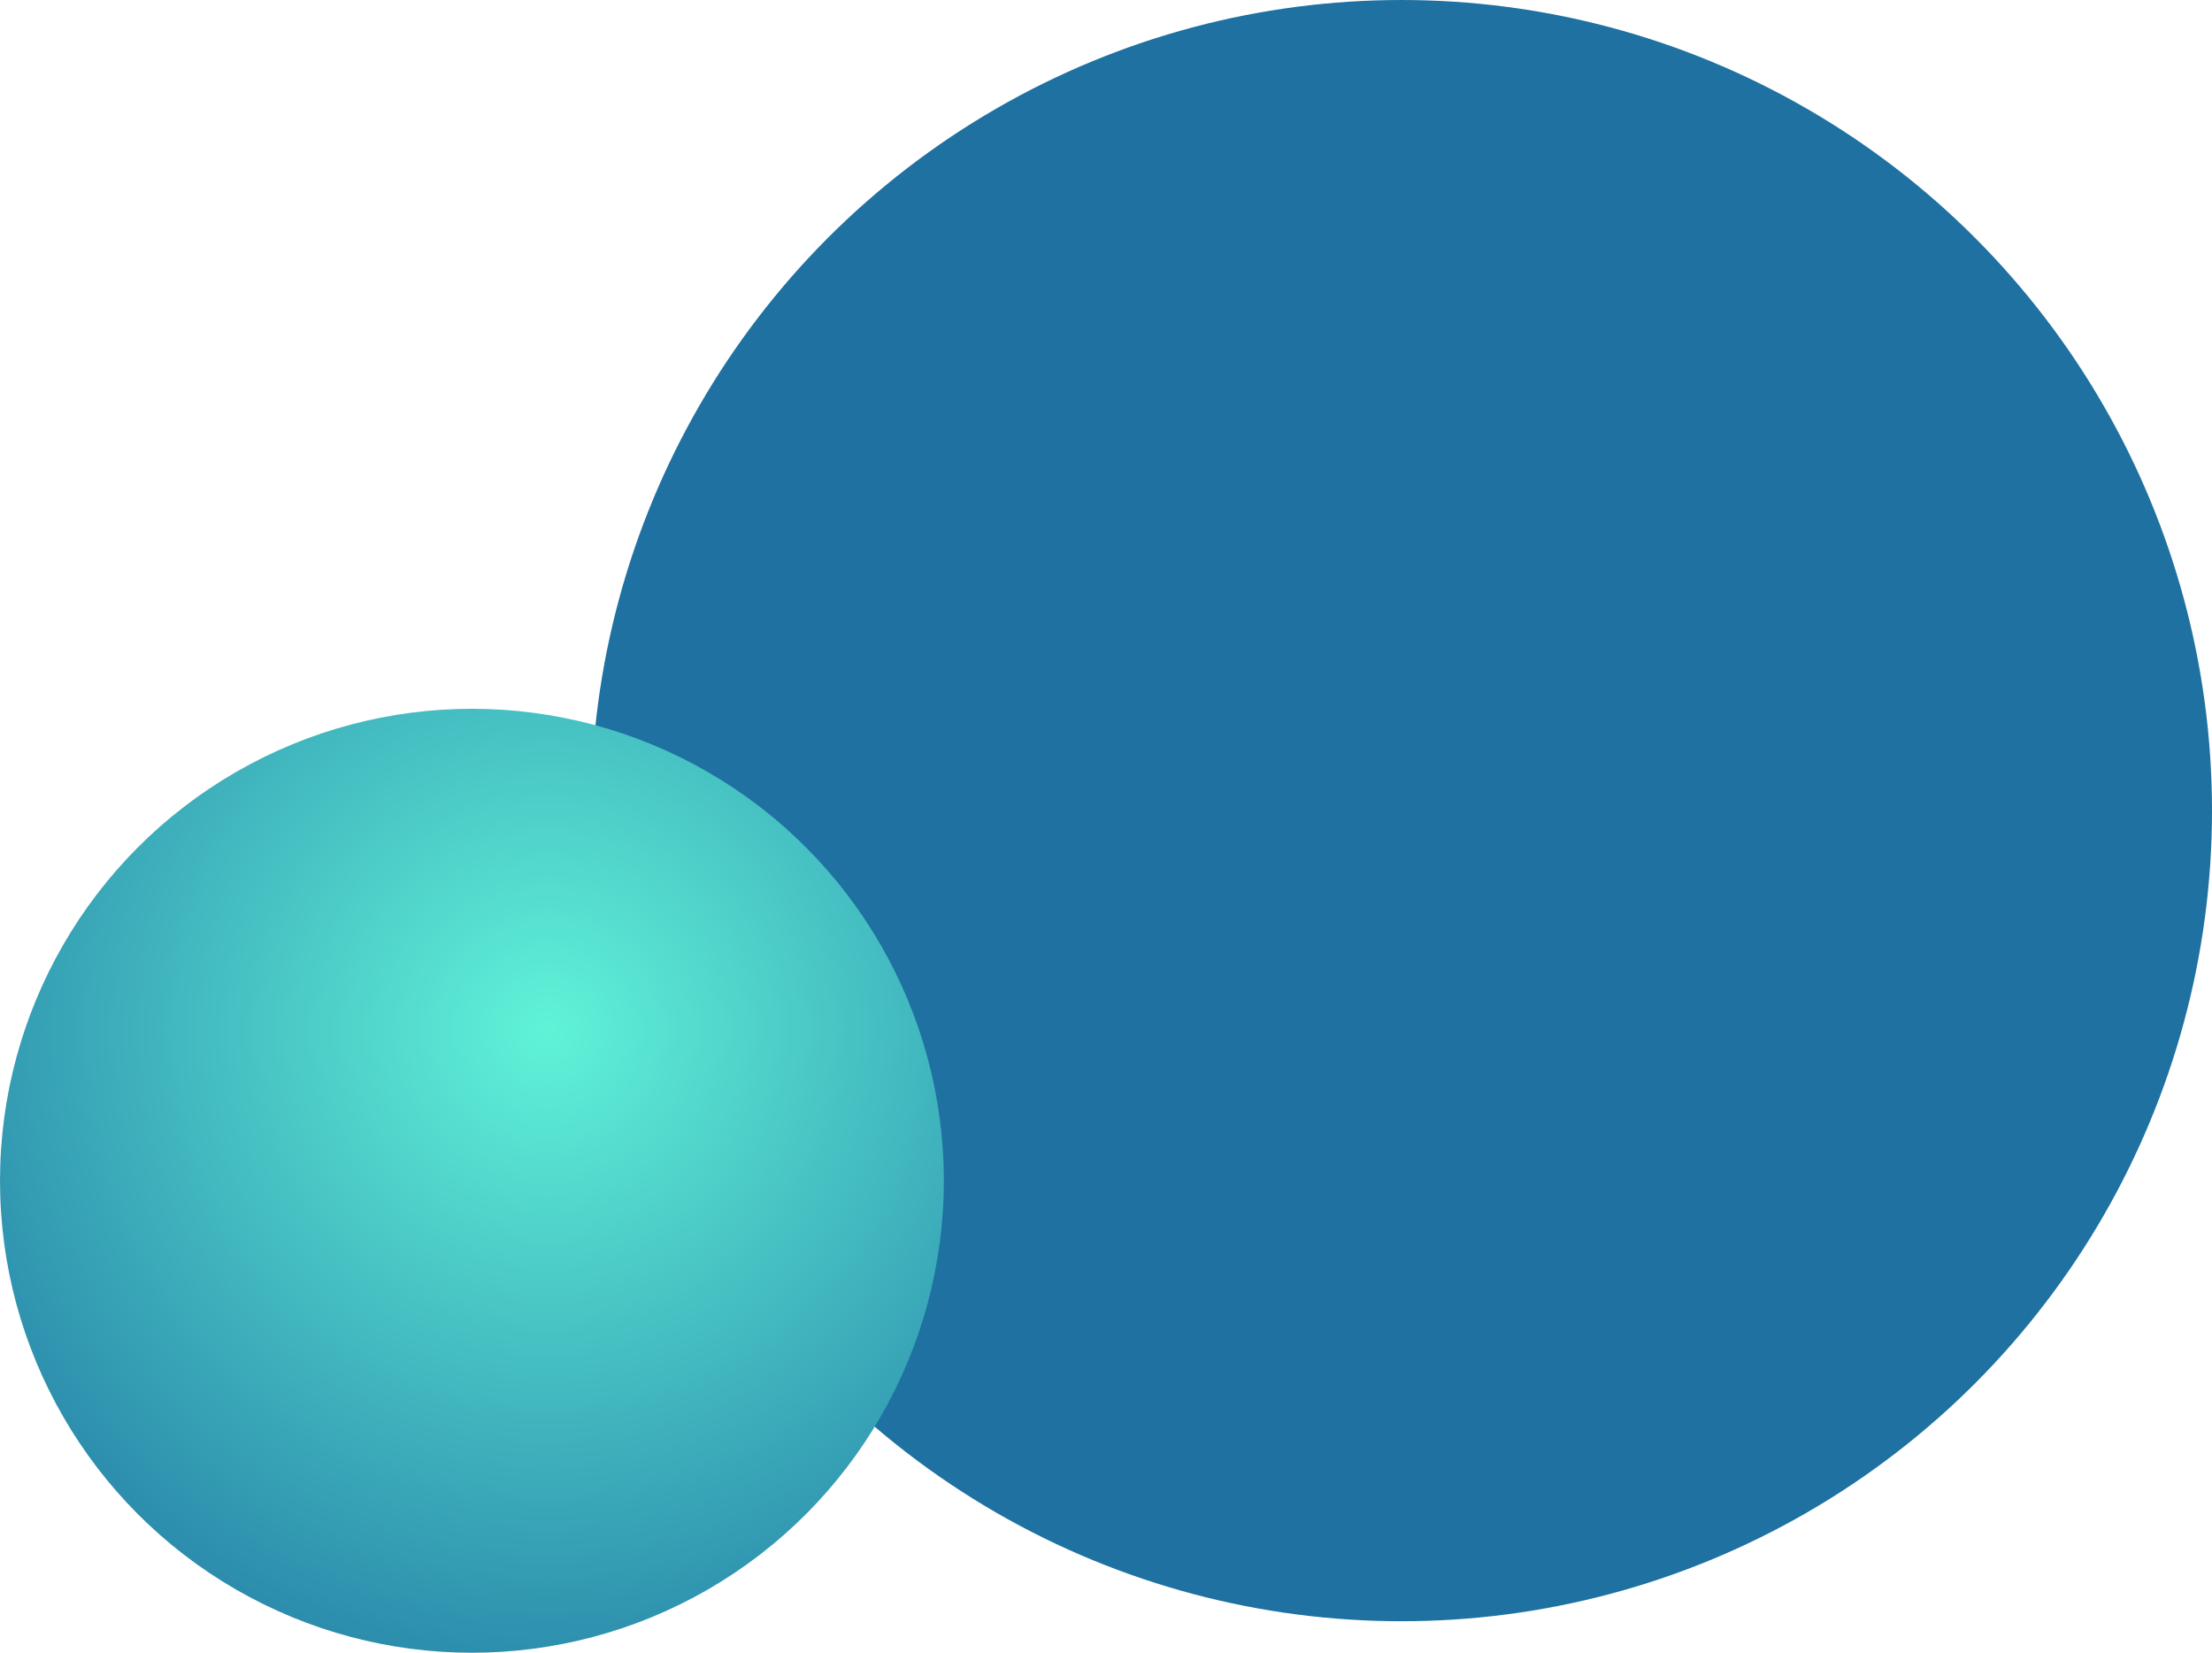 <?xml version="1.0" encoding="UTF-8"?>
<!DOCTYPE svg PUBLIC "-//W3C//DTD SVG 1.1//EN" "http://www.w3.org/Graphics/SVG/1.1/DTD/svg11.dtd">
<!-- Creator: CorelDRAW 2021.5 -->
<svg xmlns="http://www.w3.org/2000/svg" xml:space="preserve" width="78.948mm" height="58.981mm" version="1.1" style="shape-rendering:geometricPrecision; text-rendering:geometricPrecision; image-rendering:optimizeQuality; fill-rule:evenodd; clip-rule:evenodd"
viewBox="0 0 10077.72 7528.87"
 xmlns:xlink="http://www.w3.org/1999/xlink"
 xmlns:xodm="http://www.corel.com/coreldraw/odm/2003">
 <defs>
  <style type="text/css">
   <![CDATA[
    .fil1 {fill:url(#id0)}
    .fil0 {fill:url(#id1)}
   ]]>
  </style>
  <radialGradient id="id0" gradientUnits="userSpaceOnUse" gradientTransform="matrix(1.163 -0 -0 1.163 -406 -764)" cx="2494.04" cy="4690.83" r="3175.7" fx="2494.04" fy="4690.83">
   <stop offset="0" style="stop-opacity:1; stop-color:#60F3D8"/>
   <stop offset="1" style="stop-opacity:1; stop-color:#1E71A1"/>
  </radialGradient>
  <radialGradient id="id1" gradientUnits="objectBoundingBox" xlink:href="#id0" cx="56%" cy="32%" r="45%" fx="56%" fy="32%">
  </radialGradient>
 </defs>
 <g id="Layer_x0020_1">
  <circle class="fil0" cx="6385.05" cy="3692.67" r="3692.67"/>
  <circle class="fil1" cx="2150.04" cy="5378.83" r="2150.04"/>
 </g>
</svg>
